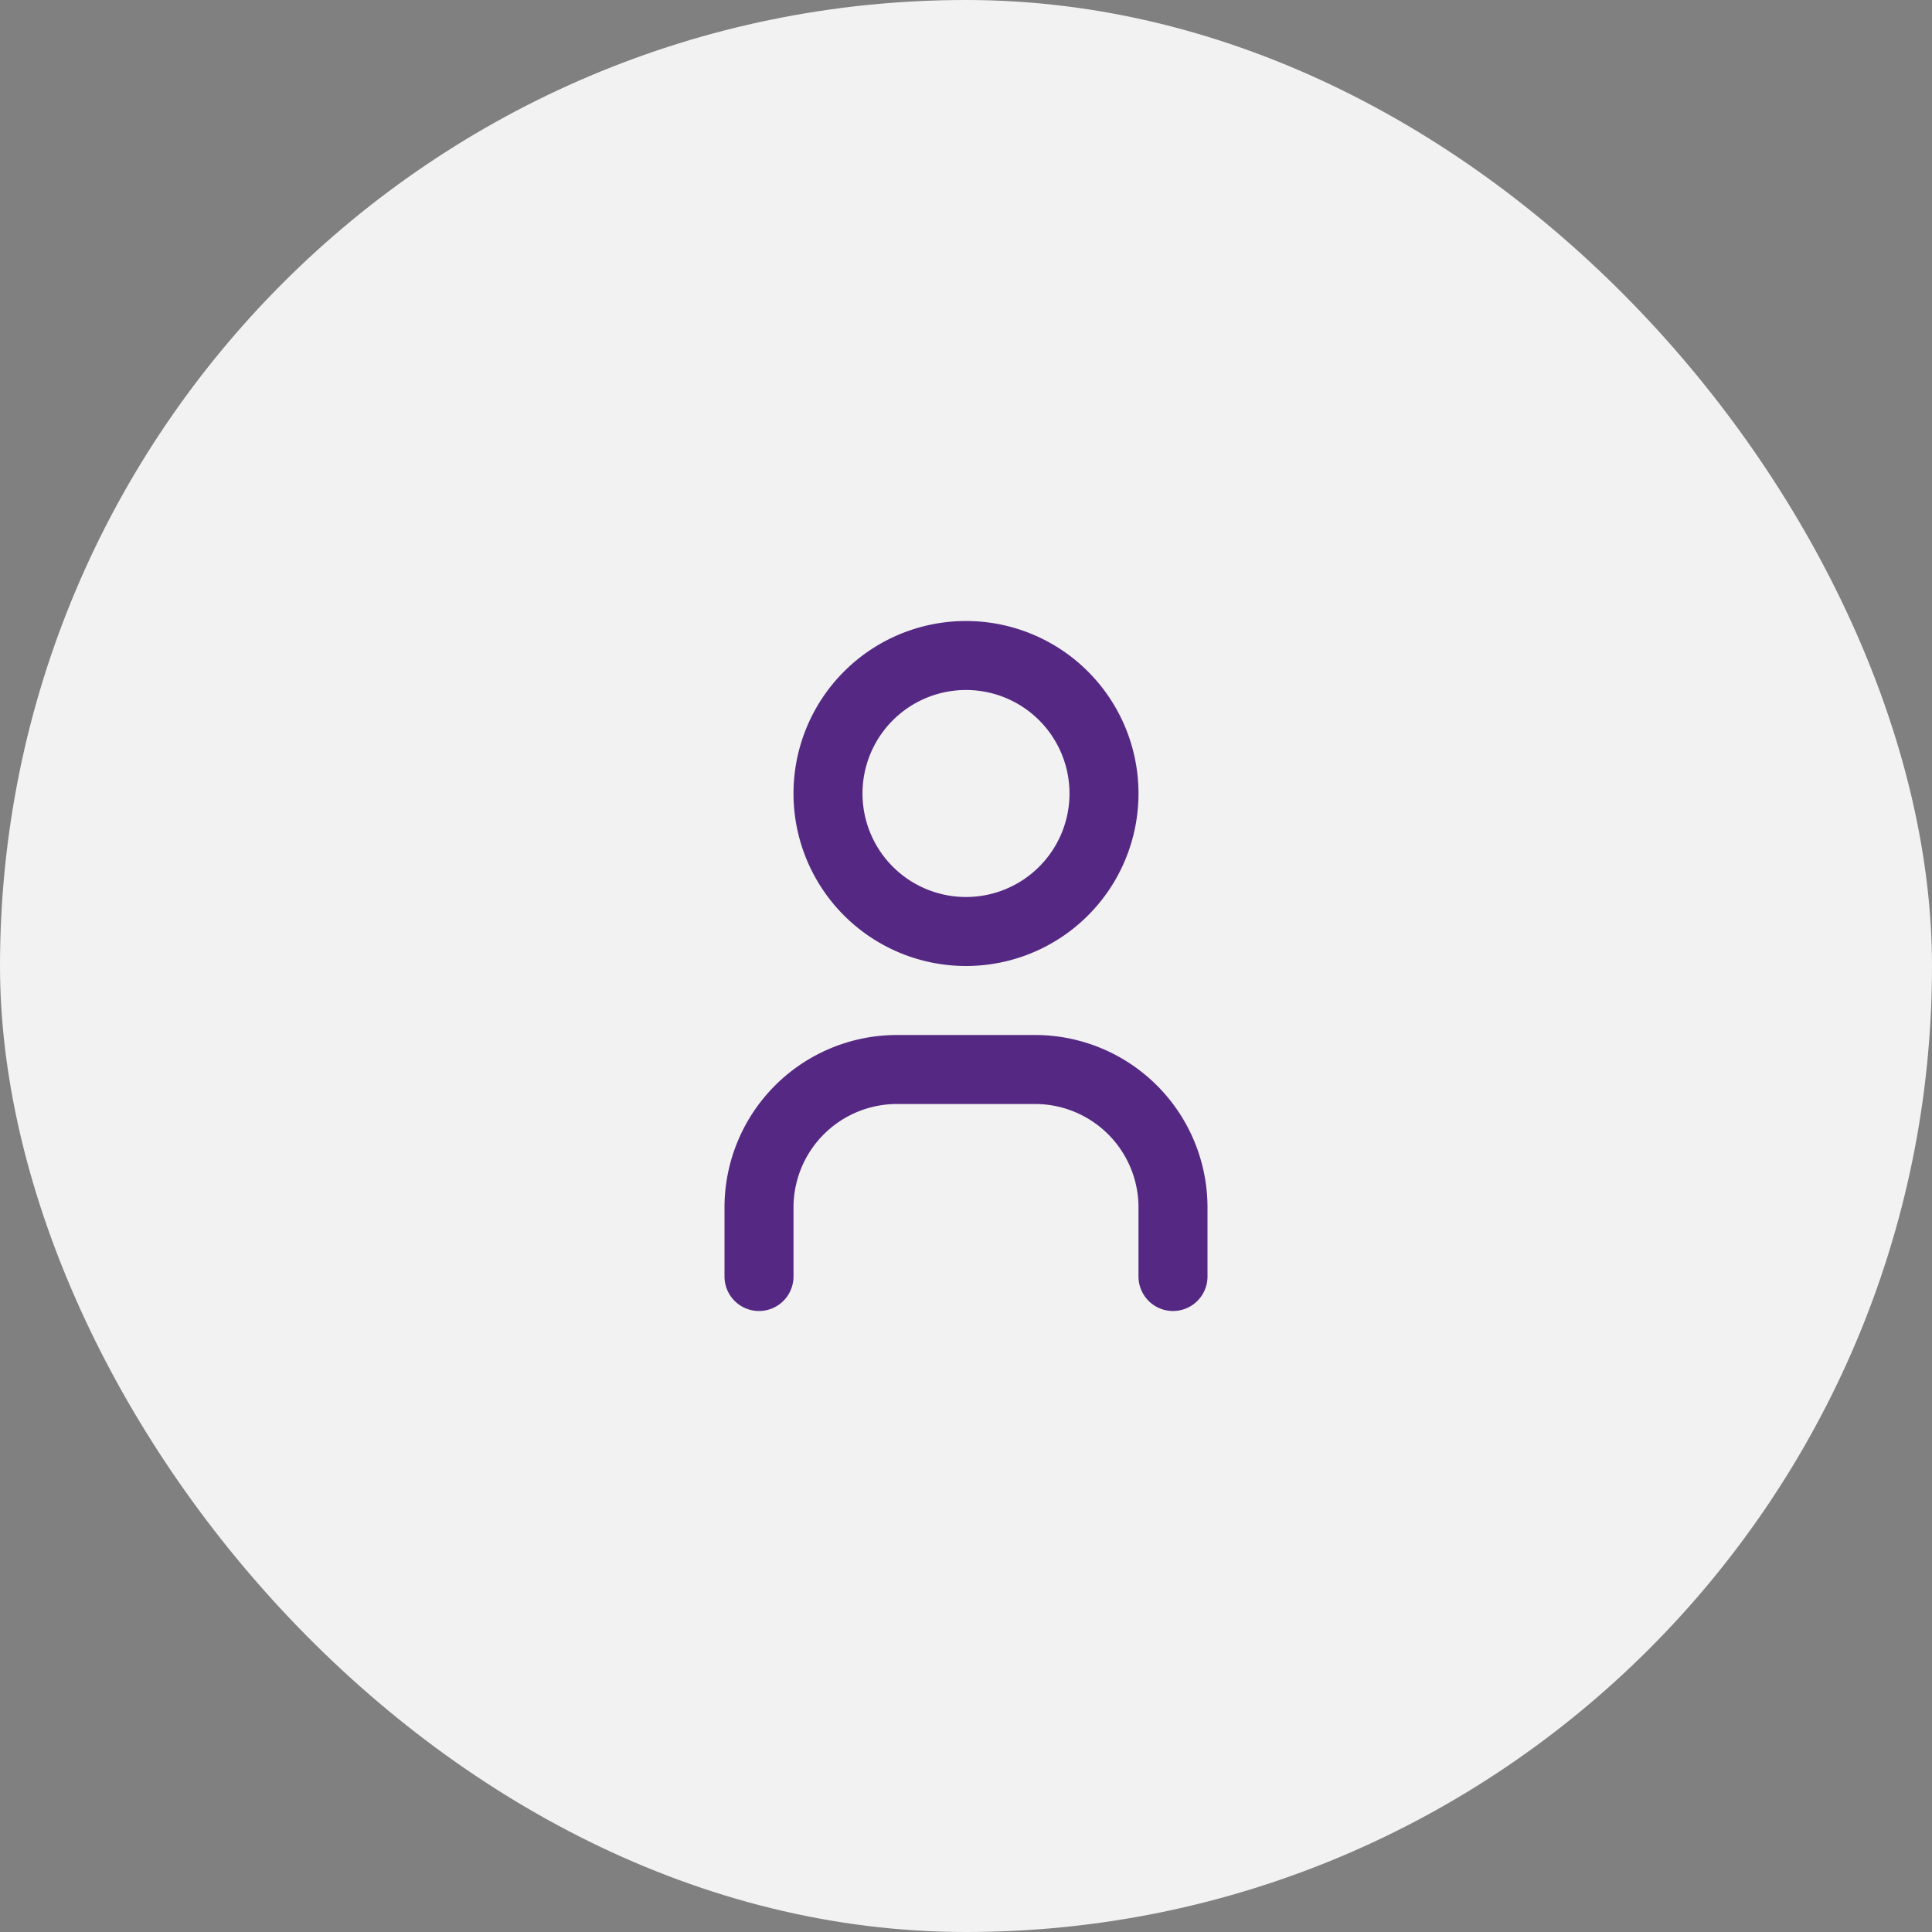 <svg width="56" height="56" fill="none" xmlns="http://www.w3.org/2000/svg"><rect width="100%" height="100%" fill="#808080" stroke="none"/><rect width="56" height="56" rx="28" fill="#F2F2F2"/><path d="M22 37v-2a4 4 0 0 1 4-4h4a4 4 0 0 1 4 4v2m-2-14a4 4 0 1 1-8 0 4 4 0 0 1 8 0Z" stroke="#552983" stroke-width="2" stroke-linecap="round" stroke-linejoin="round"/></svg>